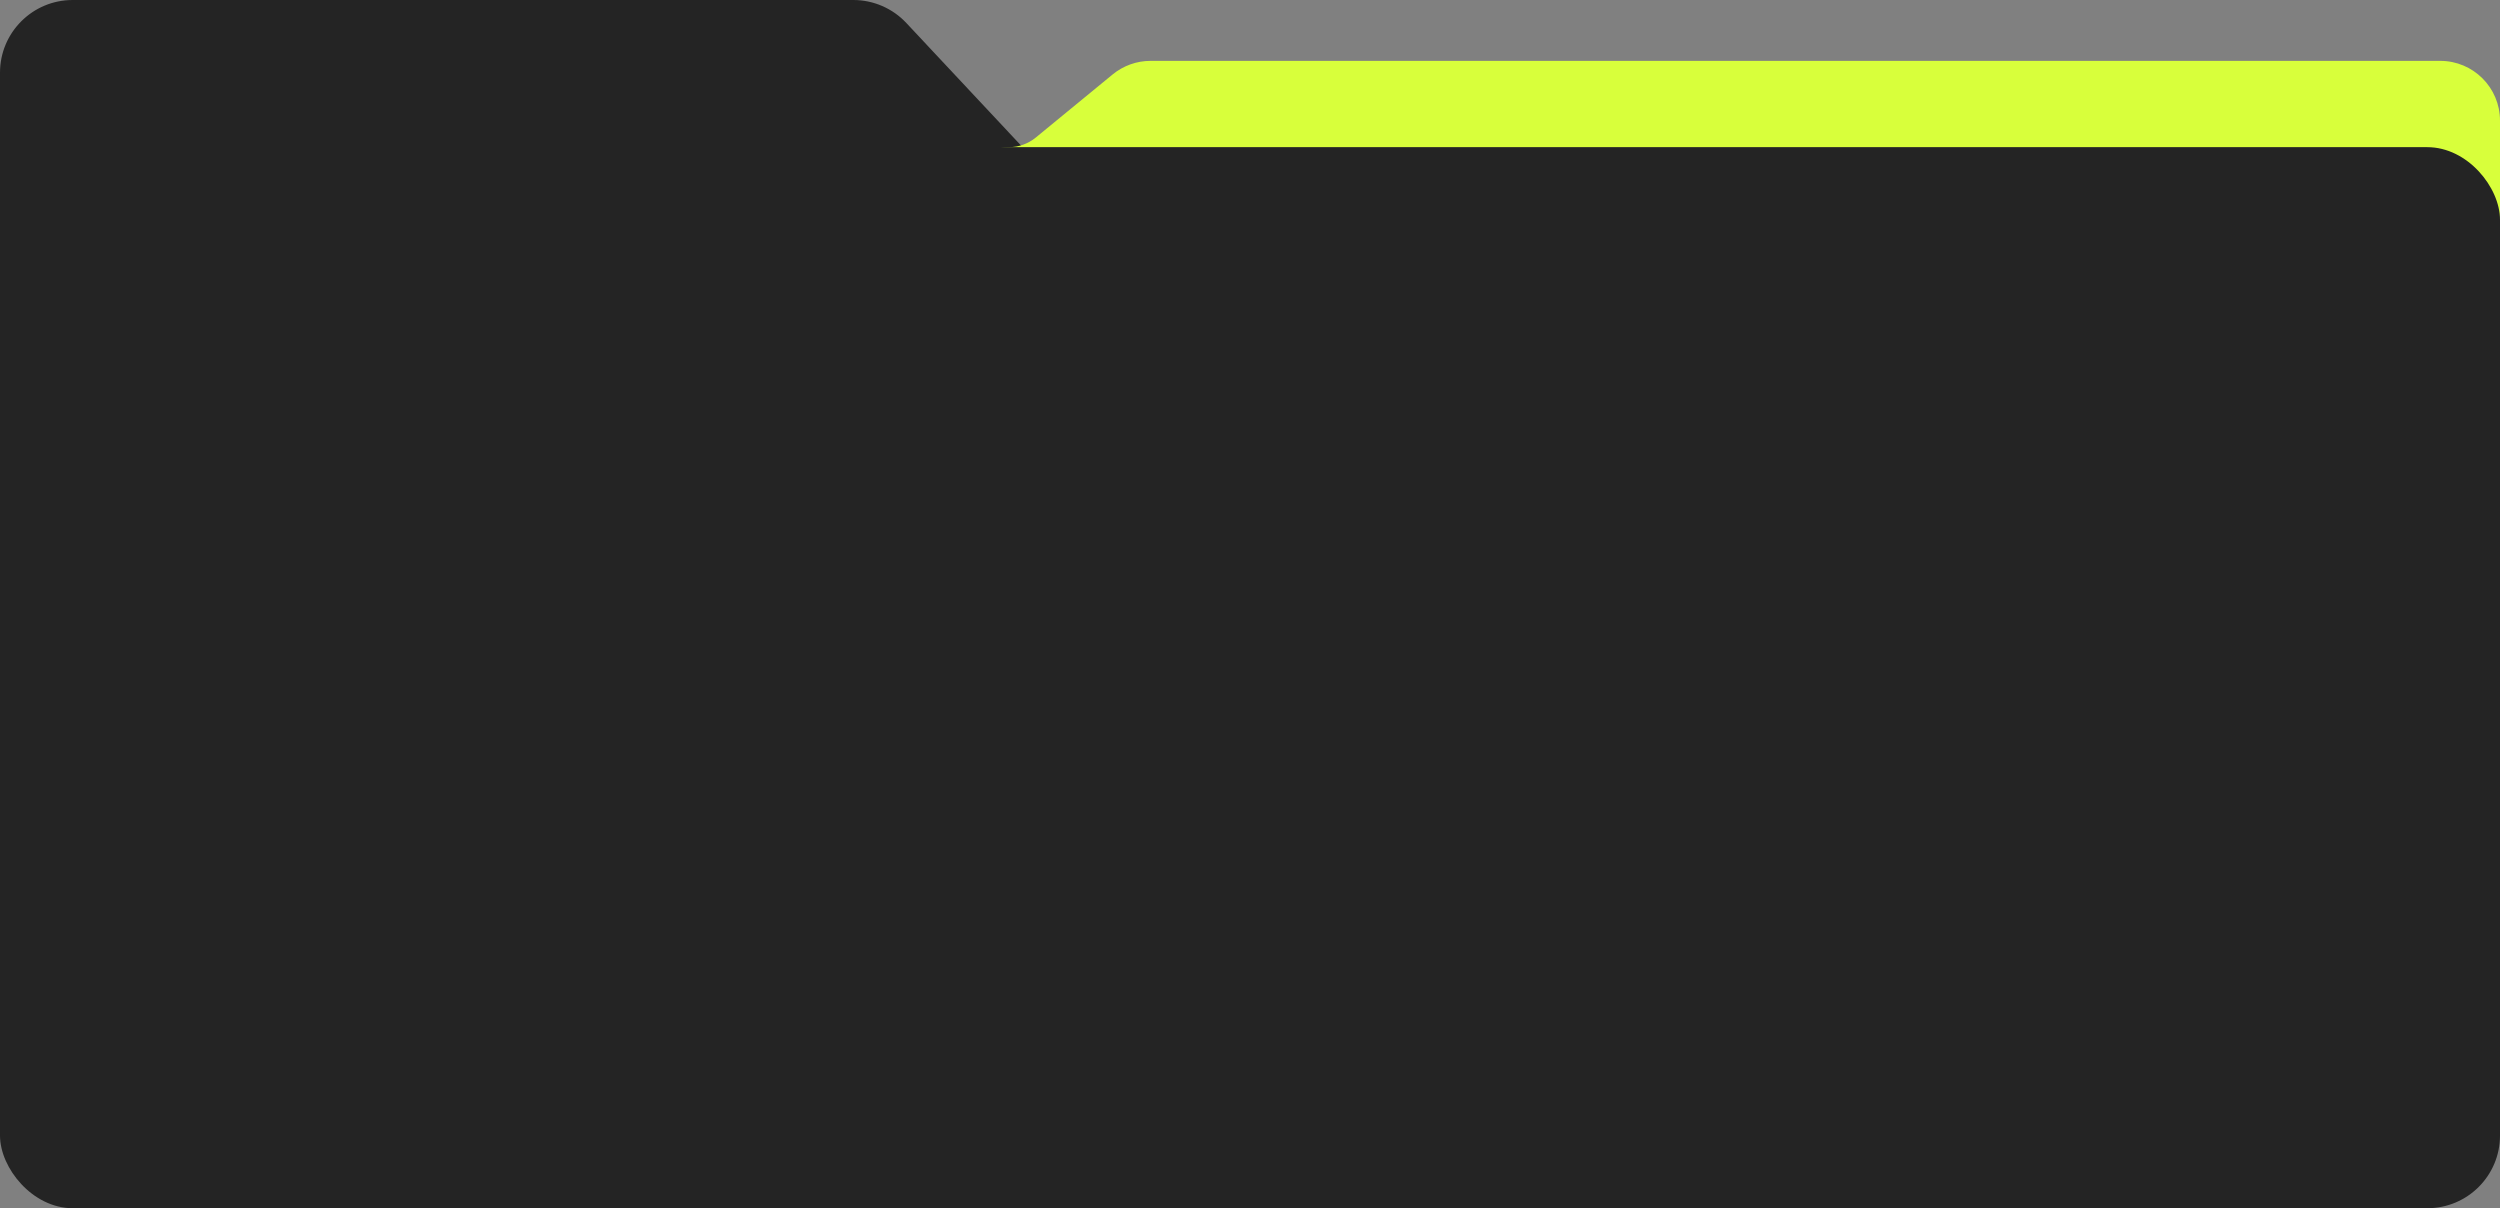 <?xml version="1.0" encoding="UTF-8"?> <svg xmlns="http://www.w3.org/2000/svg" width="1376" height="665" viewBox="0 0 1376 665" fill="none"><rect x="0" y="0" width="1376" height="665" fill="#808080" stroke="none"/><path d="M0 40C0 17.909 17.909 0 40 0H469.653C480.72 0 491.292 4.585 498.855 12.665L568.632 87.207C580.954 100.37 582.946 120.15 573.495 135.506L489.534 271.938C487.851 274.673 486.503 277.601 485.52 280.659L376.337 620.243C371.019 636.784 355.631 648 338.257 648H40C17.909 648 0 630.091 0 608V40Z" fill="#242424"></path><path d="M1376 66.401C1376 48.23 1361.27 33.5 1343.1 33.5H633.275C625.662 33.5 618.283 36.141 612.399 40.972L570.086 75.709C565.929 79.121 560.718 80.987 555.339 80.987V80.987C540.843 80.987 529.884 94.114 532.473 108.378L601.096 486.455C603.936 502.104 617.564 513.481 633.468 513.481H1343.1C1361.27 513.481 1376 498.751 1376 480.58V66.401Z" fill="#D8FF3B"></path><g clip-path="url(#clip0_1159_124)"><rect y="81" width="1376" height="584" rx="40" fill="#242424"></rect></g><defs><clipPath id="clip0_1159_124"><rect width="1376" height="584" fill="white" transform="translate(0 81)"></rect></clipPath></defs></svg> 